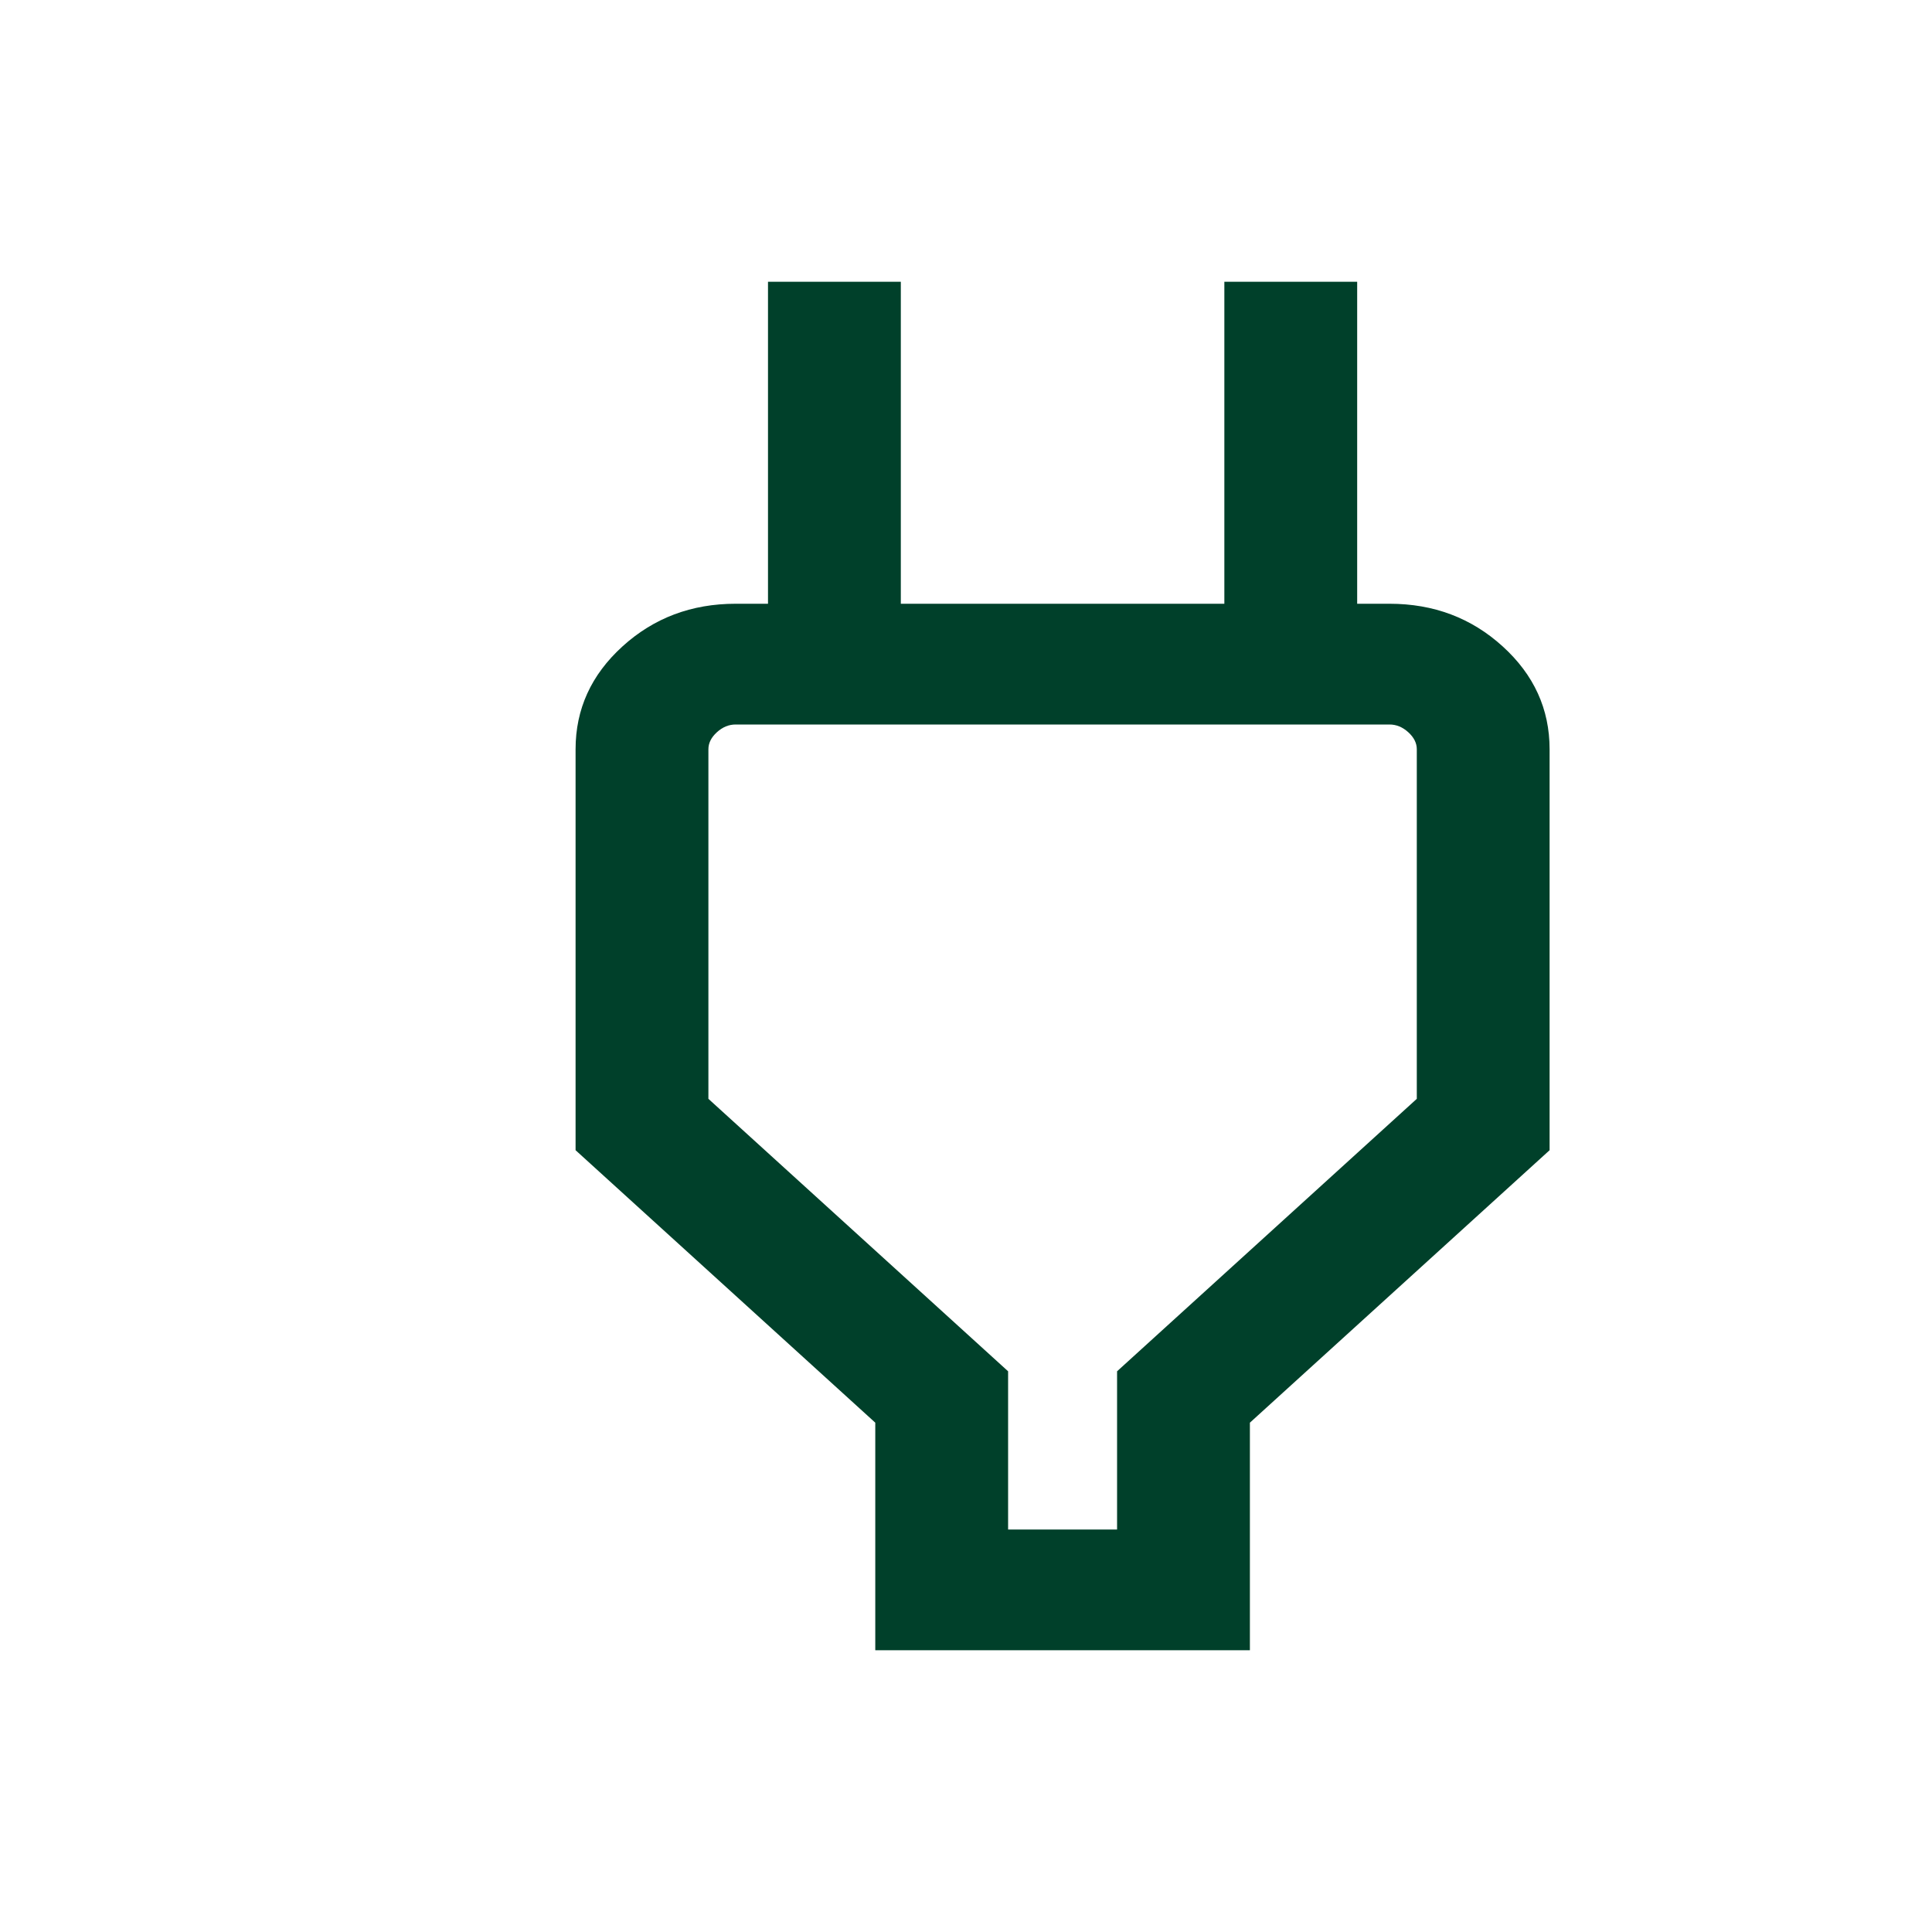 <svg width="72" height="72" viewBox="0 0 72 72" fill="none" xmlns="http://www.w3.org/2000/svg">
<mask id="mask0_319_314" style="mask-type:alpha" maskUnits="userSpaceOnUse" x="0" y="0" width="72" height="72">
<rect width="72" height="72" fill="#D9D9D9"/>
</mask>
<g mask="url(#mask0_319_314)">
<path d="M37.569 57H41.63V51.104L52.8 40.95V27.923C52.8 27.692 52.694 27.481 52.482 27.288C52.271 27.096 52.038 27 51.784 27H27.415C27.161 27 26.928 27.096 26.717 27.288C26.505 27.481 26.4 27.692 26.4 27.923V40.95L37.569 51.104V57ZM32.619 61.5V53.019L21.45 42.865V27.923C21.45 26.427 22.032 25.149 23.198 24.09C24.364 23.03 25.769 22.5 27.415 22.5H31.096L28.621 24.75V10.5H33.571V22.5H45.628V10.5H50.578V24.75L48.103 22.5H51.784C53.43 22.5 54.836 23.03 56.001 24.09C57.167 25.149 57.749 26.427 57.749 27.923V42.865L46.58 53.019V61.5H32.619Z" fill="#00402A"/>
</g>
</svg>

